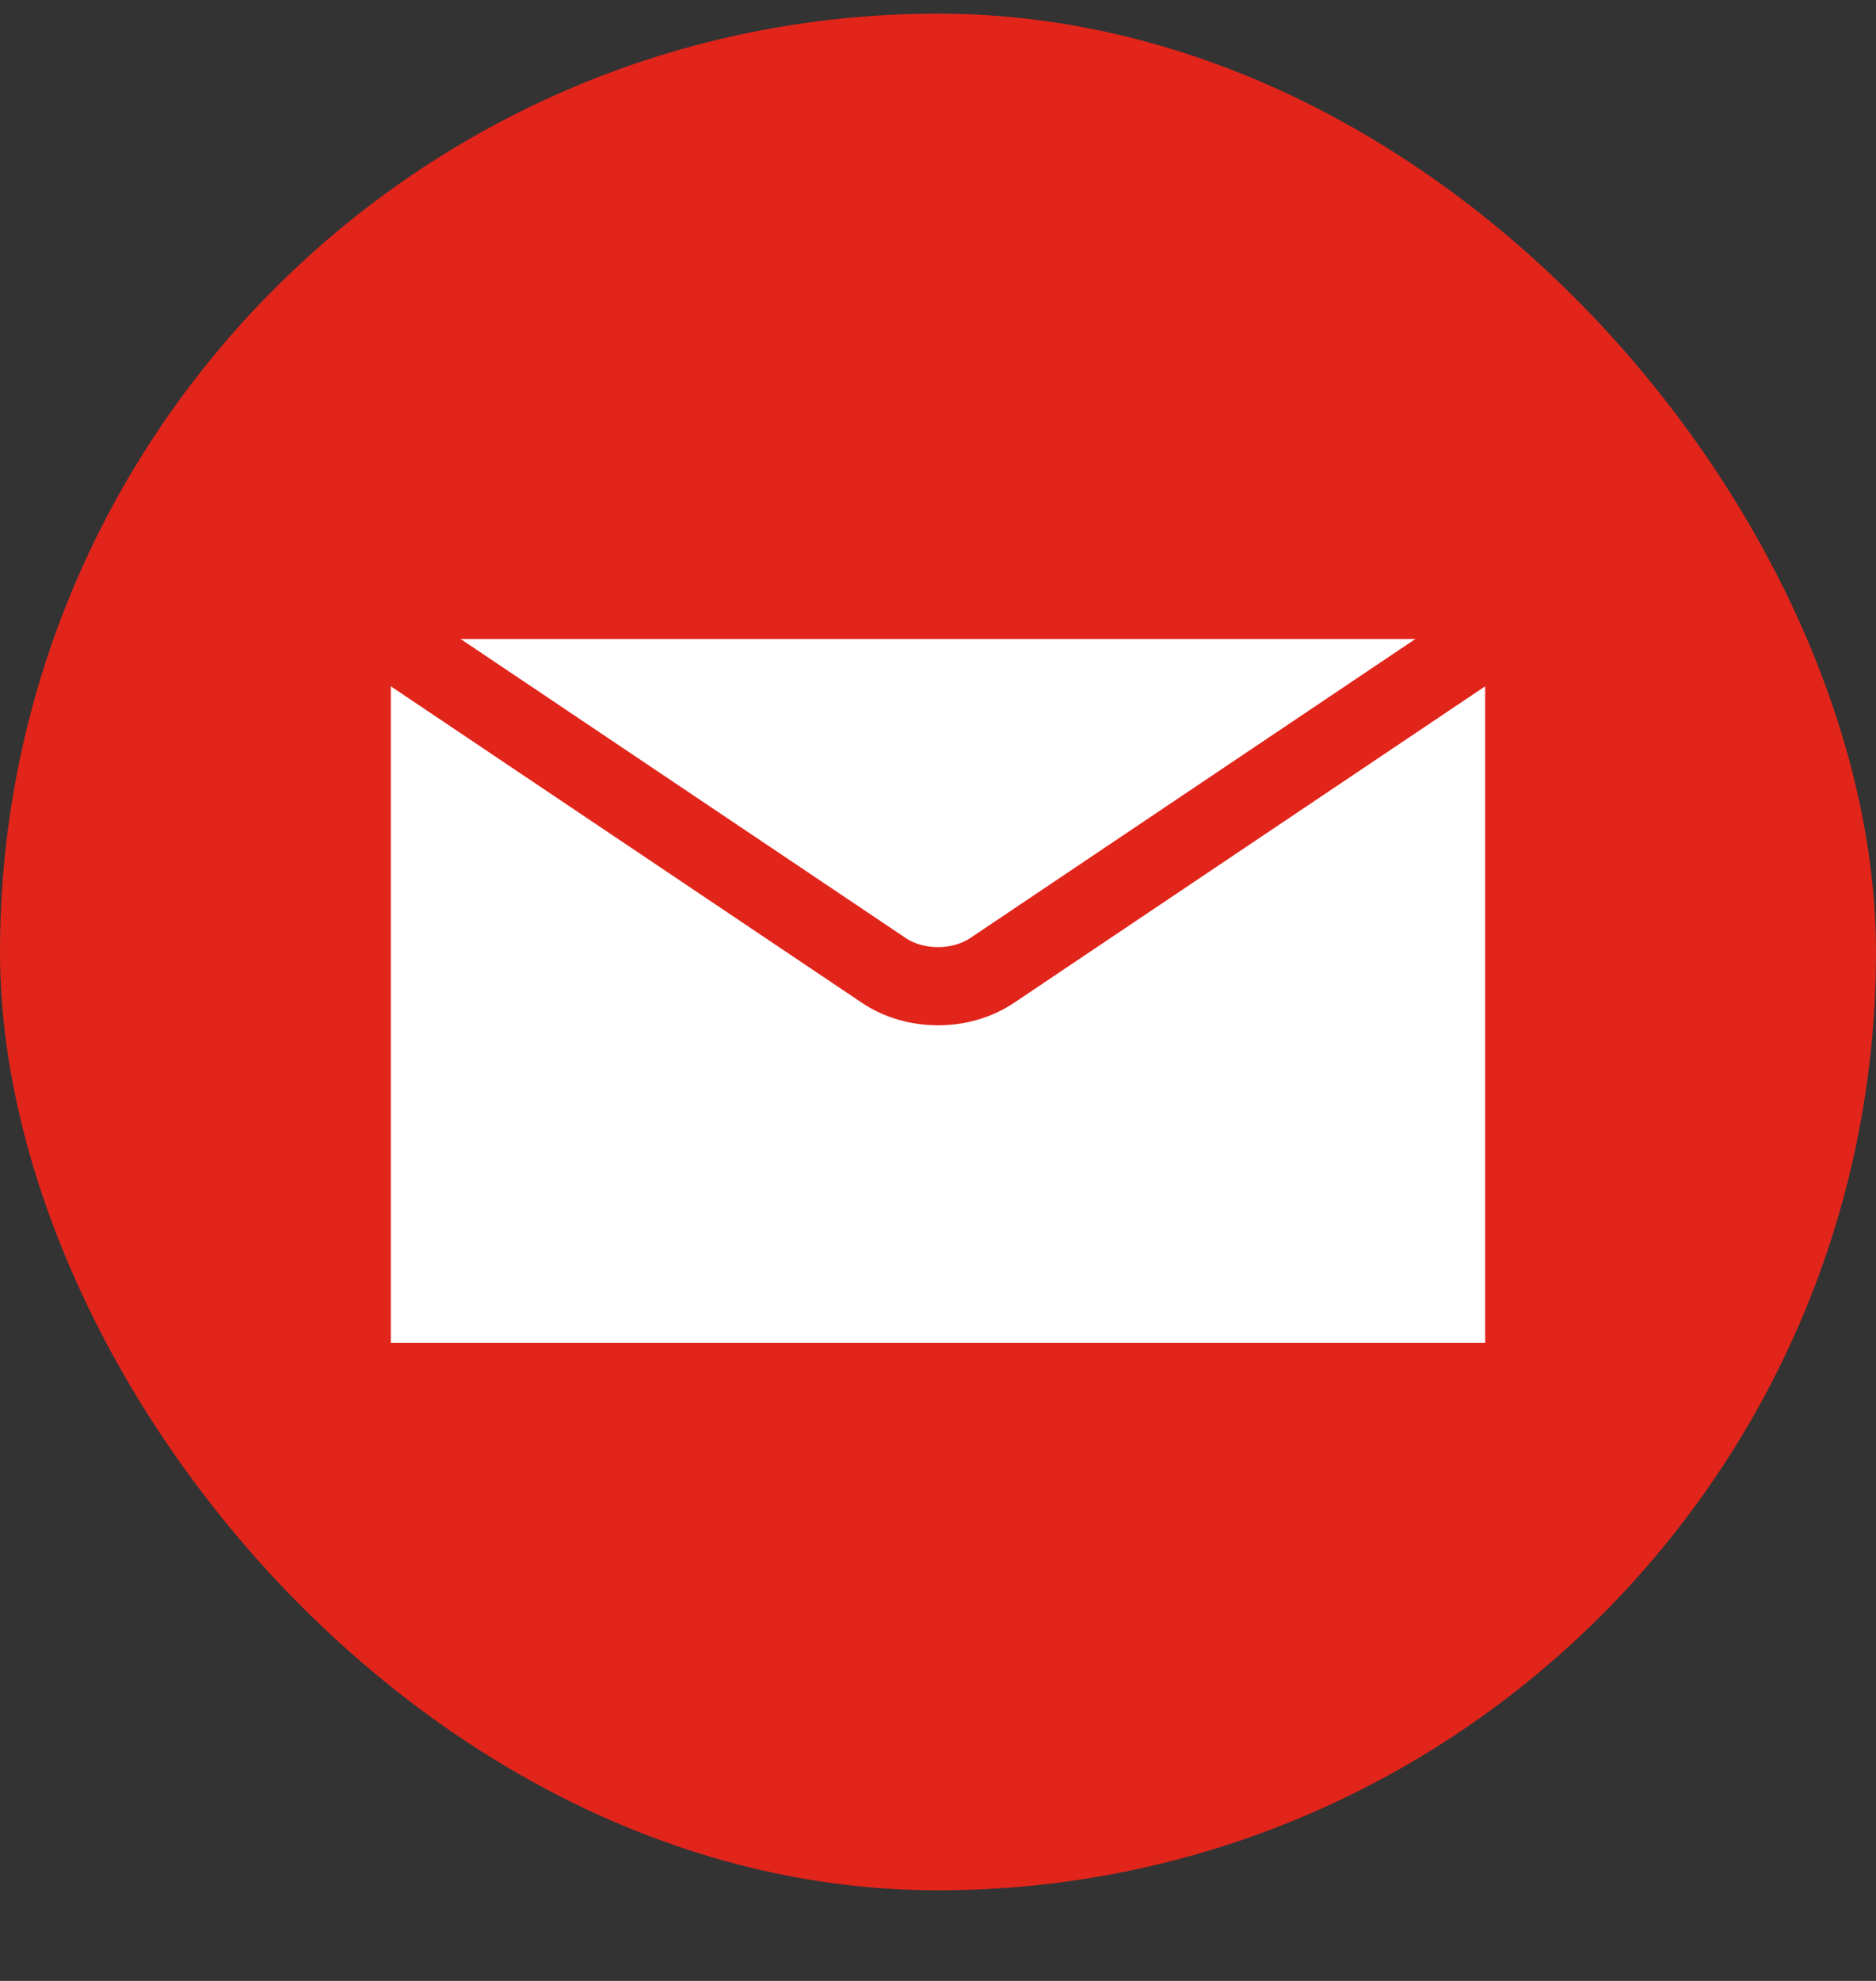 <svg width="18" height="19" viewBox="0 0 18 19" fill="none" xmlns="http://www.w3.org/2000/svg">
<rect x="0" y="0" width="18" height="19" fill="#333333" stroke="none"/>
<rect y="0.131" width="18" height="18" rx="9" fill="#E1251B"/>
<path d="M3.75 6.131H14.25V12.881H3.75V6.131Z" fill="white"/>
<path d="M3.75 6.131L8.479 9.307C8.78 9.51 9.22 9.51 9.521 9.307L14.25 6.131" fill="white"/>
<path d="M3.75 6.131L8.479 9.307C8.78 9.51 9.22 9.51 9.521 9.307L14.25 6.131" stroke="#E1251B" stroke-width="0.75" stroke-linecap="round" stroke-linejoin="round"/>
</svg>
